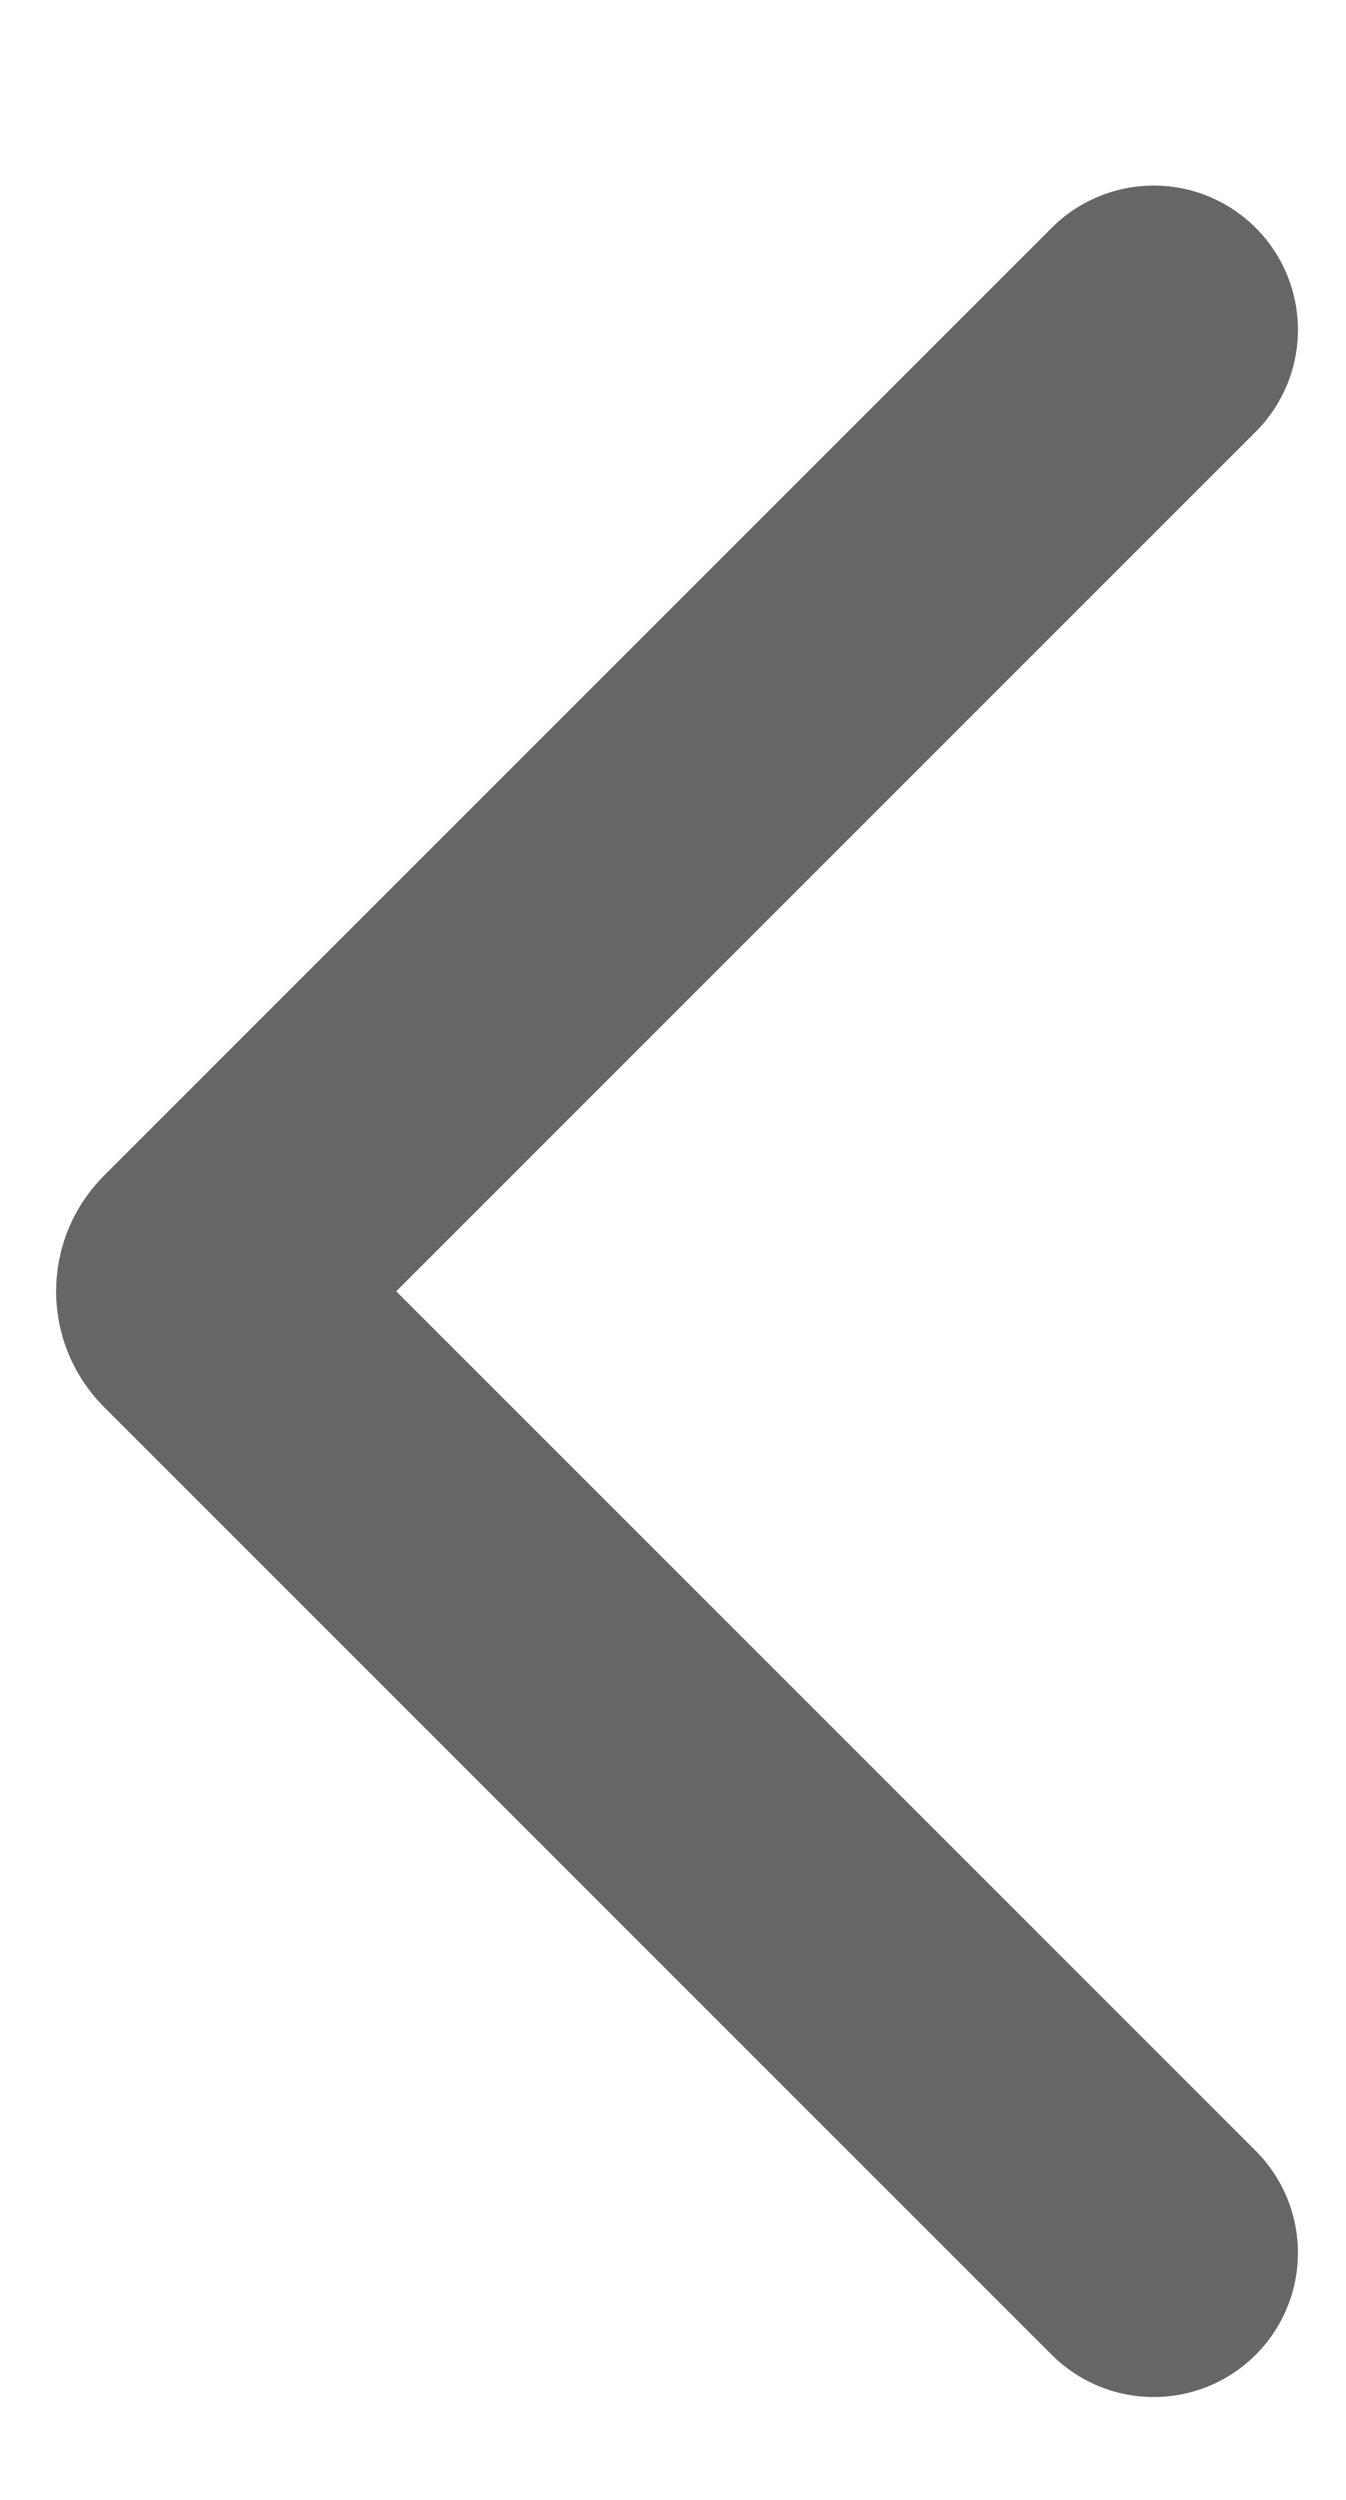 <svg width="7" height="13" viewBox="0 0 7 13" fill="none" xmlns="http://www.w3.org/2000/svg">
<path d="M6 1.715L1.071 6.644C1.032 6.683 1.032 6.747 1.071 6.786L6 11.715" stroke="#666666" stroke-width="1.5" stroke-linecap="round"/>
</svg>
